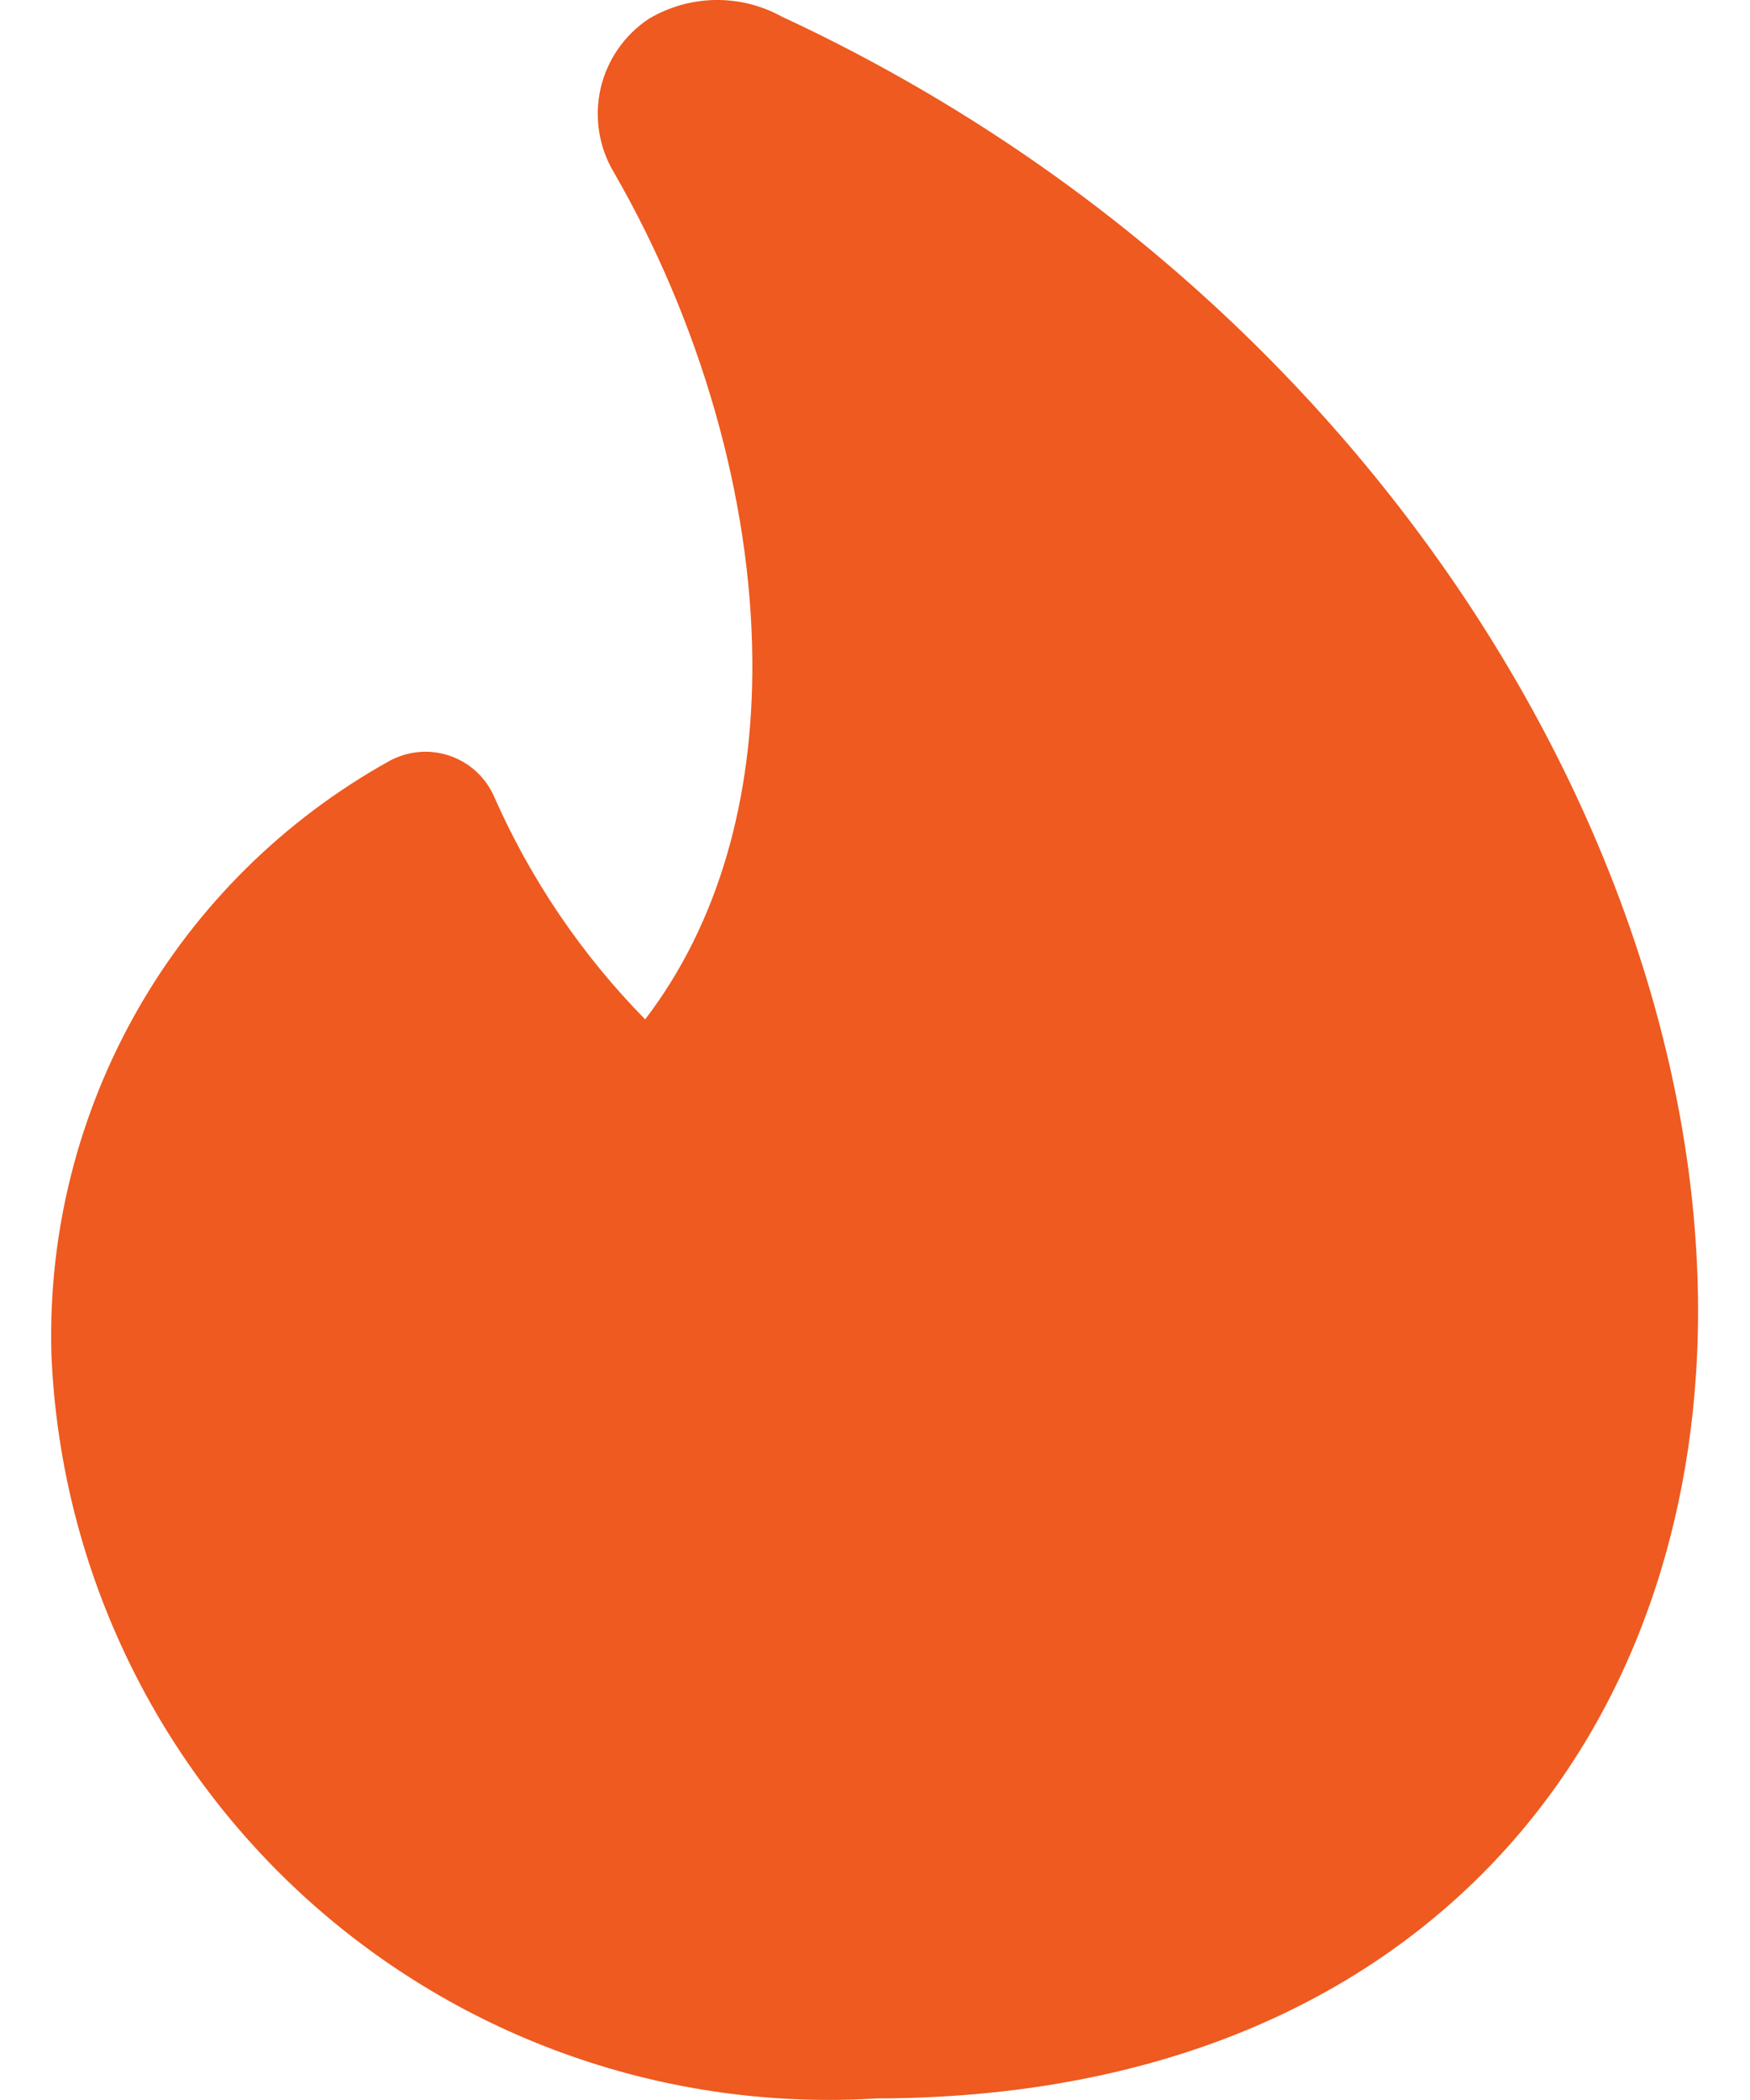 <svg width="20" height="24" viewBox="0 0 20 24" fill="none" xmlns="http://www.w3.org/2000/svg">
<path fill-rule="evenodd" clip-rule="evenodd" d="M7.415 0.215C7.644 0.079 7.904 0.005 8.169 0C8.435 -0.005 8.698 0.06 8.931 0.188C15.766 3.363 19.635 9.956 19.396 15.469C19.294 17.785 18.466 19.93 16.859 21.495C15.251 23.062 12.942 23.977 10.019 23.982C8.838 24.055 7.654 23.892 6.537 23.501C5.42 23.111 4.392 22.501 3.513 21.708C2.635 20.915 1.923 19.954 1.421 18.883C0.918 17.811 0.635 16.65 0.587 15.467V15.454C0.552 14.083 0.894 12.729 1.574 11.538C2.254 10.347 3.248 9.366 4.446 8.699C4.55 8.642 4.665 8.606 4.784 8.595C4.903 8.584 5.022 8.598 5.135 8.636C5.248 8.674 5.352 8.735 5.44 8.815C5.528 8.896 5.598 8.993 5.646 9.102C6.063 10.049 6.648 10.912 7.373 11.65C8.219 10.544 8.61 9.116 8.598 7.546C8.585 5.677 7.998 3.673 7.014 1.967C6.843 1.68 6.79 1.337 6.864 1.011C6.939 0.685 7.136 0.4 7.415 0.215Z" fill="#EE5A1F"/>
</svg>
